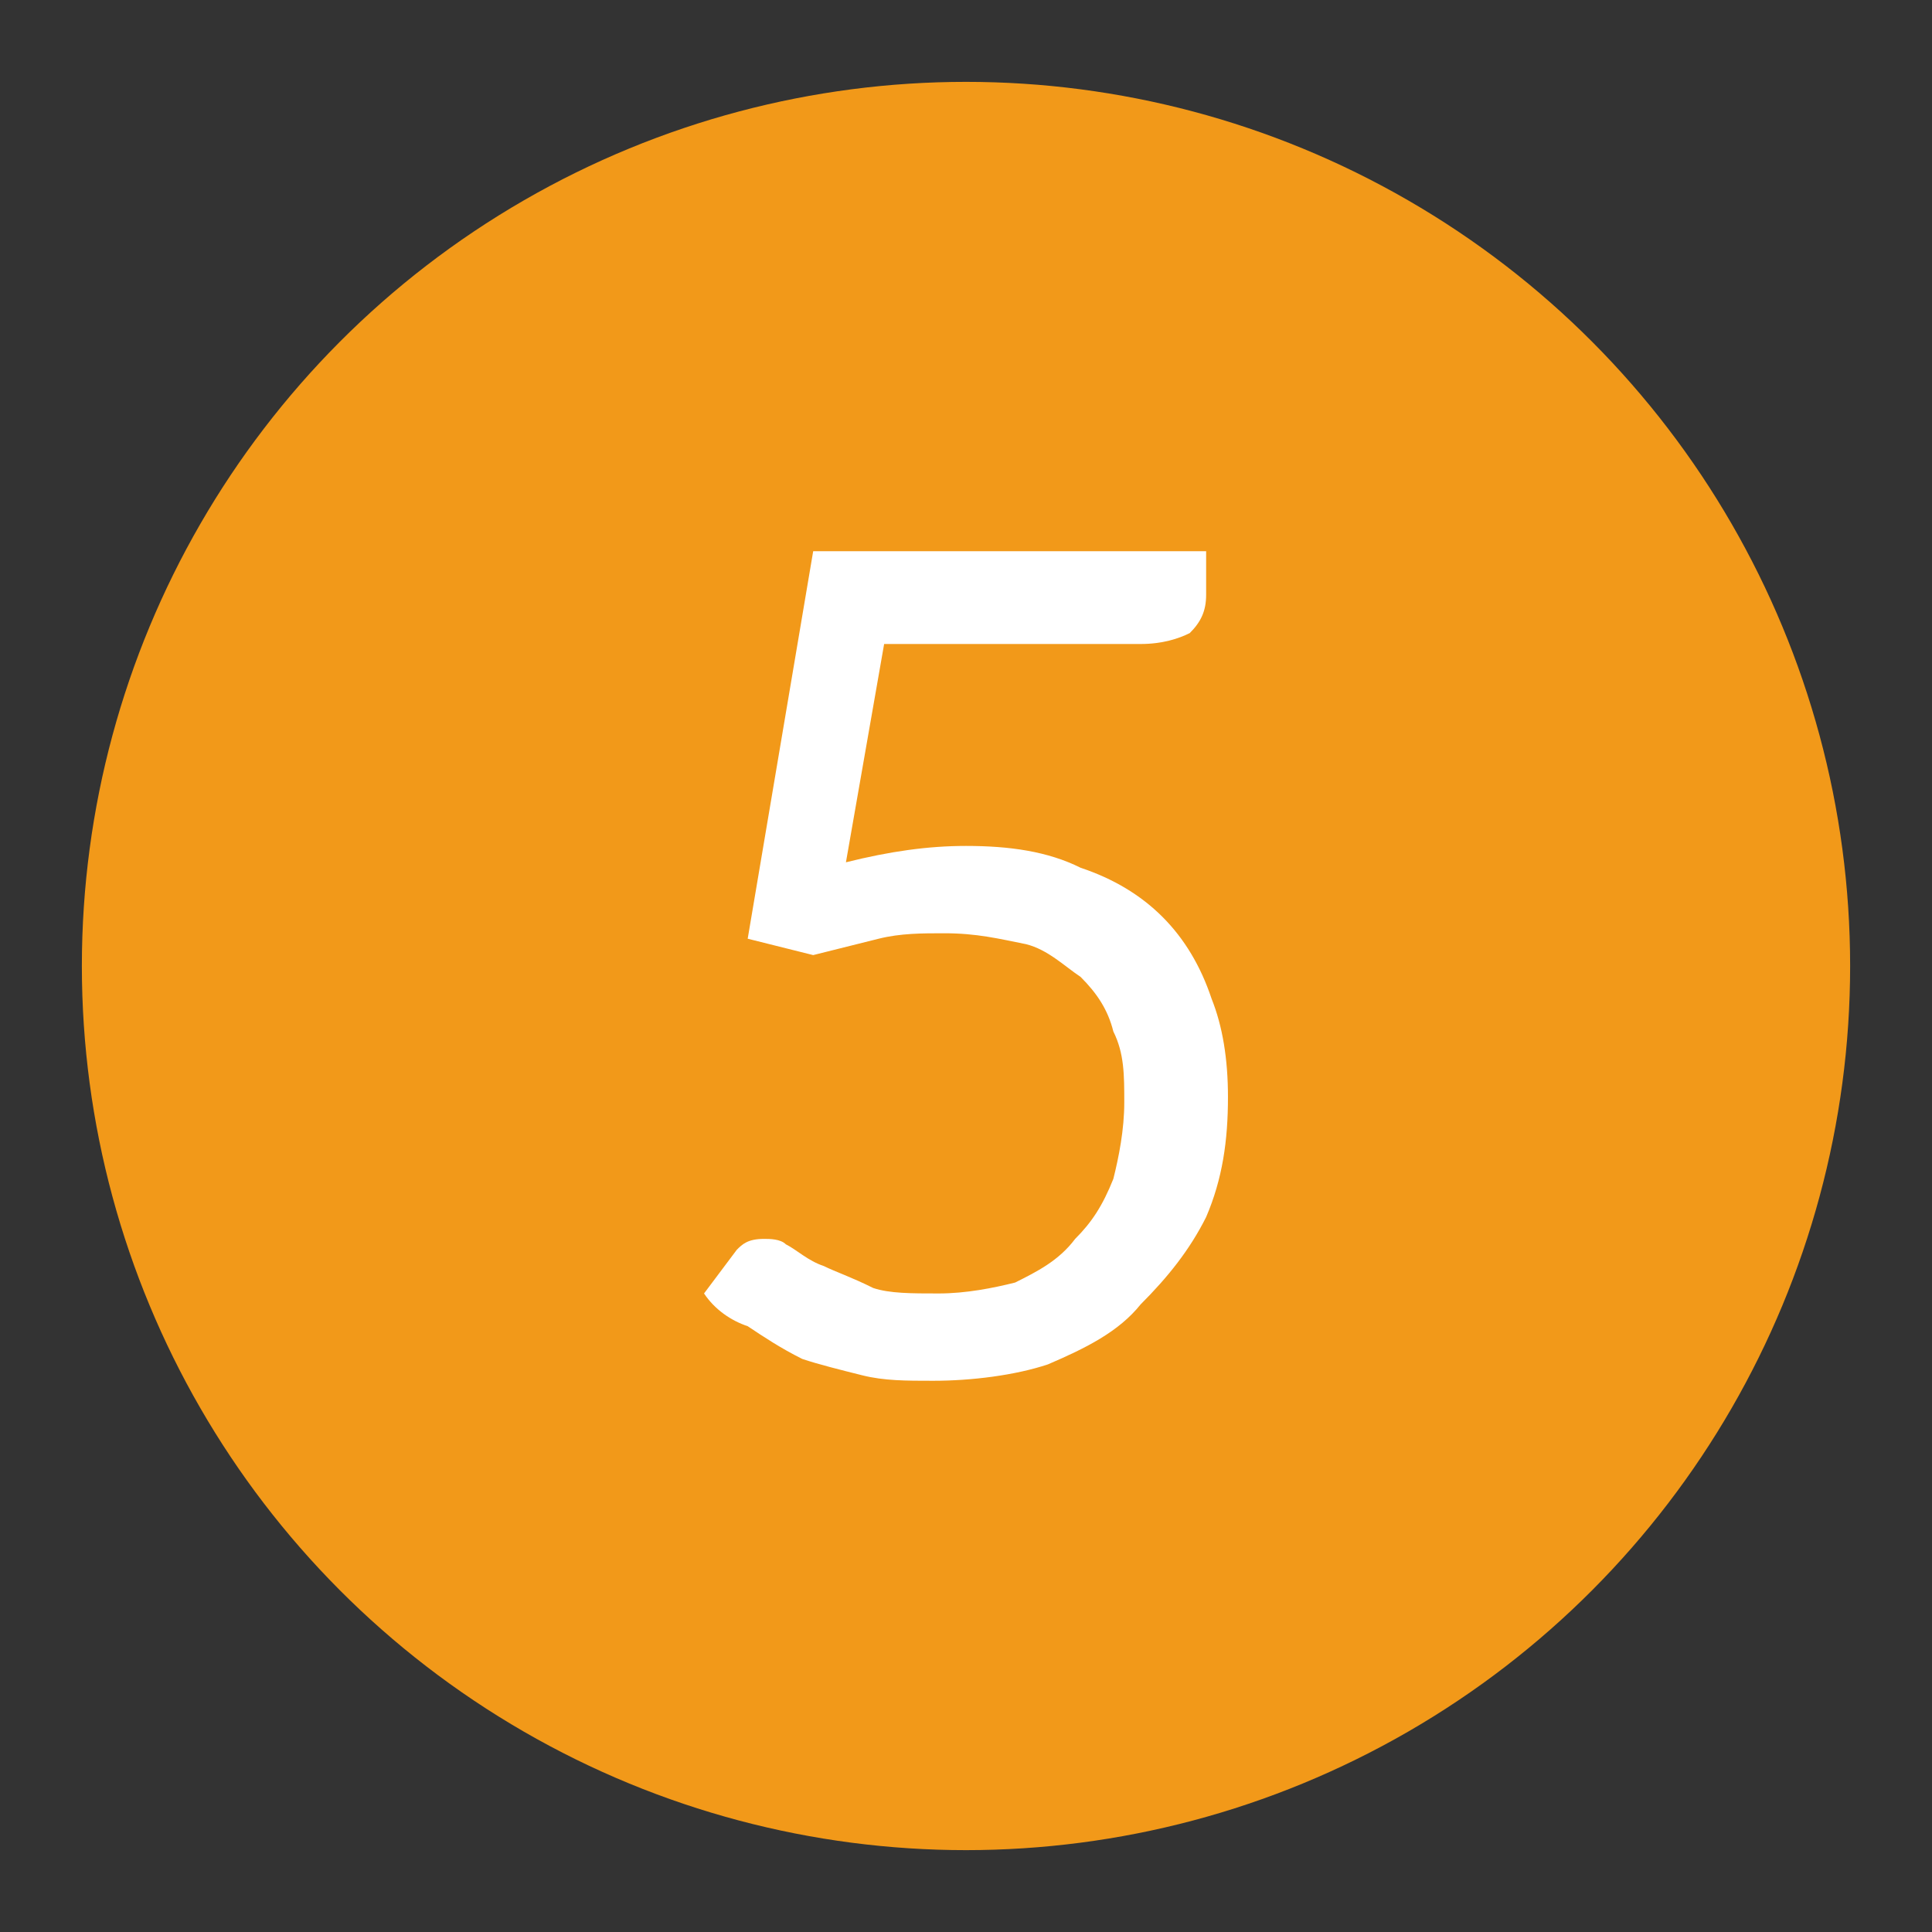 <?xml version="1.0" encoding="UTF-8"?>
<!DOCTYPE svg PUBLIC "-//W3C//DTD SVG 1.1//EN" "http://www.w3.org/Graphics/SVG/1.1/DTD/svg11.dtd">
<!-- Creator: CorelDRAW SE -->
<svg xmlns="http://www.w3.org/2000/svg" xml:space="preserve" width="354px" height="354px" version="1.1" style="shape-rendering:geometricPrecision; text-rendering:geometricPrecision; image-rendering:optimizeQuality; fill-rule:evenodd; clip-rule:evenodd"
viewBox="0 0 354 354"
 xmlns:xlink="http://www.w3.org/1999/xlink">
 <rect x="0" y="0" width="354" height="354" fill="#333333" stroke="none"/>
 <defs>
  <style type="text/css">
   <![CDATA[
    .fil0 {fill:#F29919}
    .fil1 {fill:white;fill-rule:nonzero}
   ]]>
  </style>
 </defs>
 <g id="Ebene_x0020_1">
  <circle class="fil0" cx="177" cy="177" r="162"/>
  <path class="fil1" d="M221 109c0,3 -1,5 -3,7 -2,1 -5,2 -9,2l-47 0 -7 40c8,-2 15,-3 22,-3 8,0 15,1 21,4 6,2 11,5 15,9 4,4 7,9 9,15 2,5 3,11 3,18 0,8 -1,15 -4,22 -3,6 -7,11 -12,16 -4,5 -10,8 -17,11 -6,2 -14,3 -21,3 -5,0 -9,0 -13,-1 -4,-1 -8,-2 -11,-3 -4,-2 -7,-4 -10,-6 -3,-1 -6,-3 -8,-6l6 -8c1,-1 2,-2 5,-2 1,0 3,0 4,1 2,1 4,3 7,4 2,1 5,2 9,4 3,1 7,1 12,1 5,0 10,-1 14,-2 4,-2 8,-4 11,-8 3,-3 5,-6 7,-11 1,-4 2,-9 2,-14 0,-5 0,-9 -2,-13 -1,-4 -3,-7 -6,-10 -3,-2 -6,-5 -10,-6 -5,-1 -9,-2 -15,-2 -4,0 -8,0 -12,1 -4,1 -8,2 -12,3l-12 -3 12 -71 72 0 0 8z"/>
 </g>
</svg>
